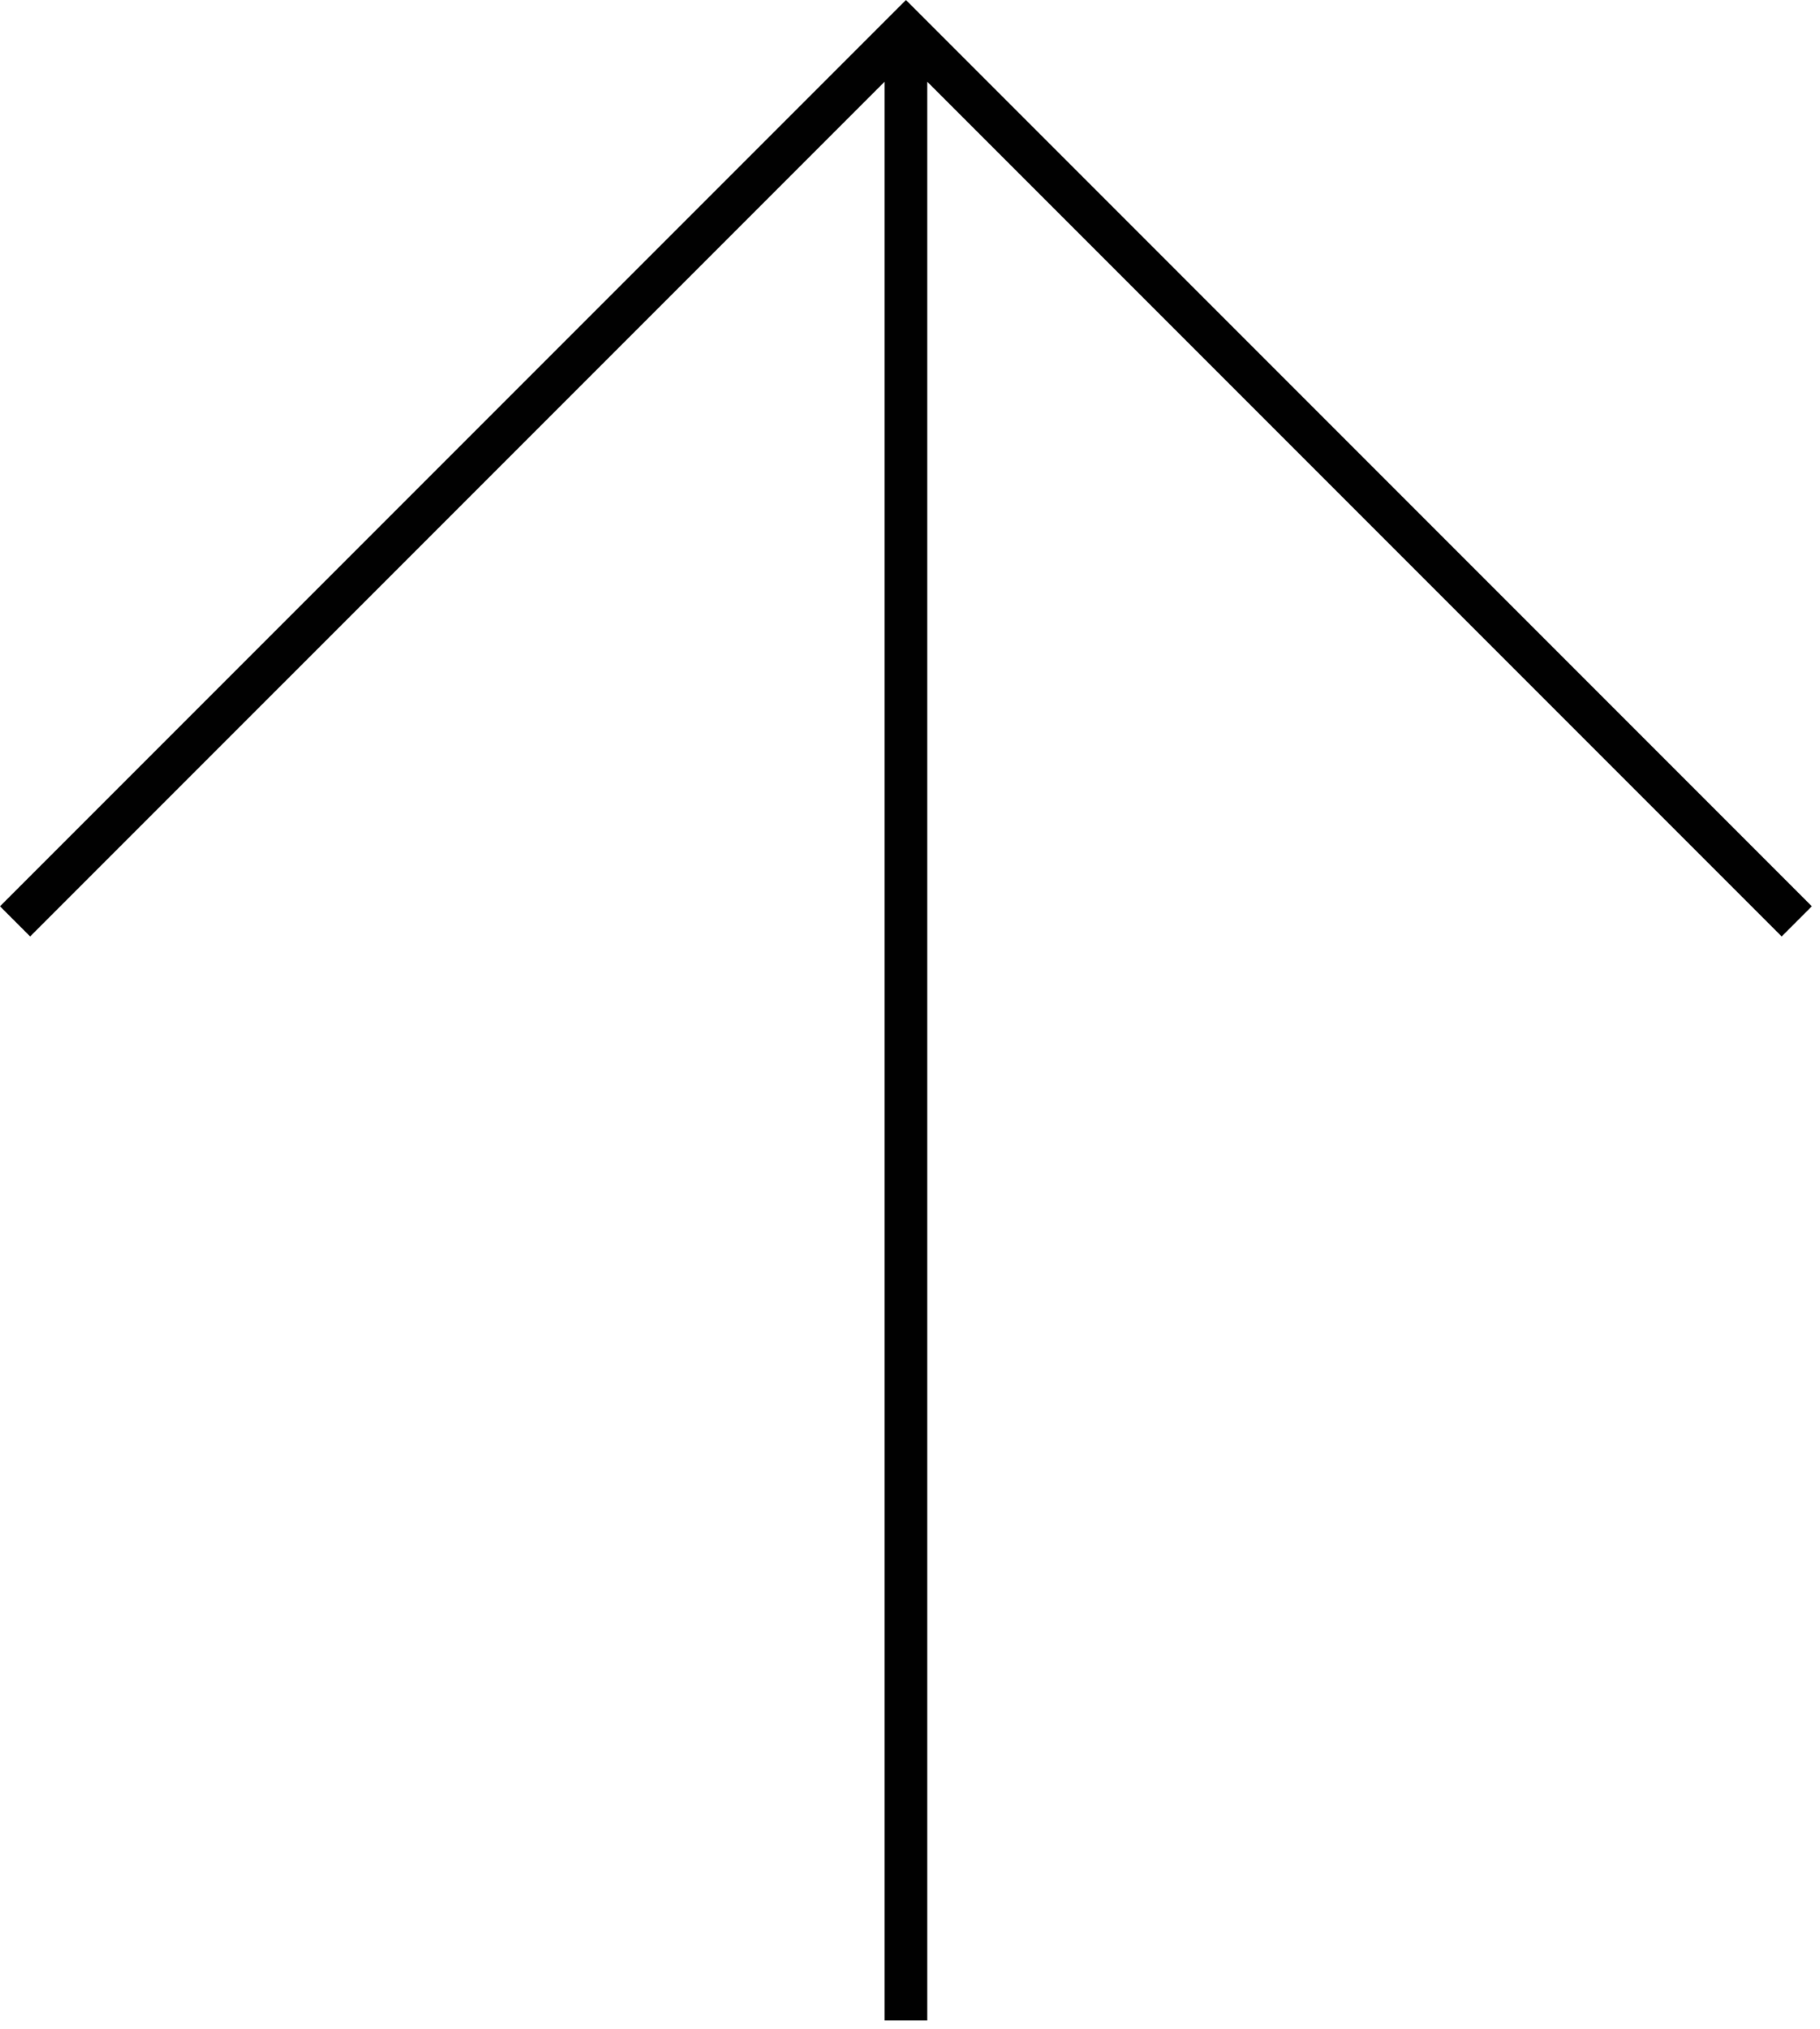 <svg xmlns="http://www.w3.org/2000/svg" width="105" height="117" viewBox="0 0 105 117" fill="none"><path d="M104.529 52.265L52.265 0L0 52.265L1.74 54.005L51.034 4.712V116.52H53.495V4.712L102.789 54.005L104.529 52.265Z" fill="#010101"></path></svg>
